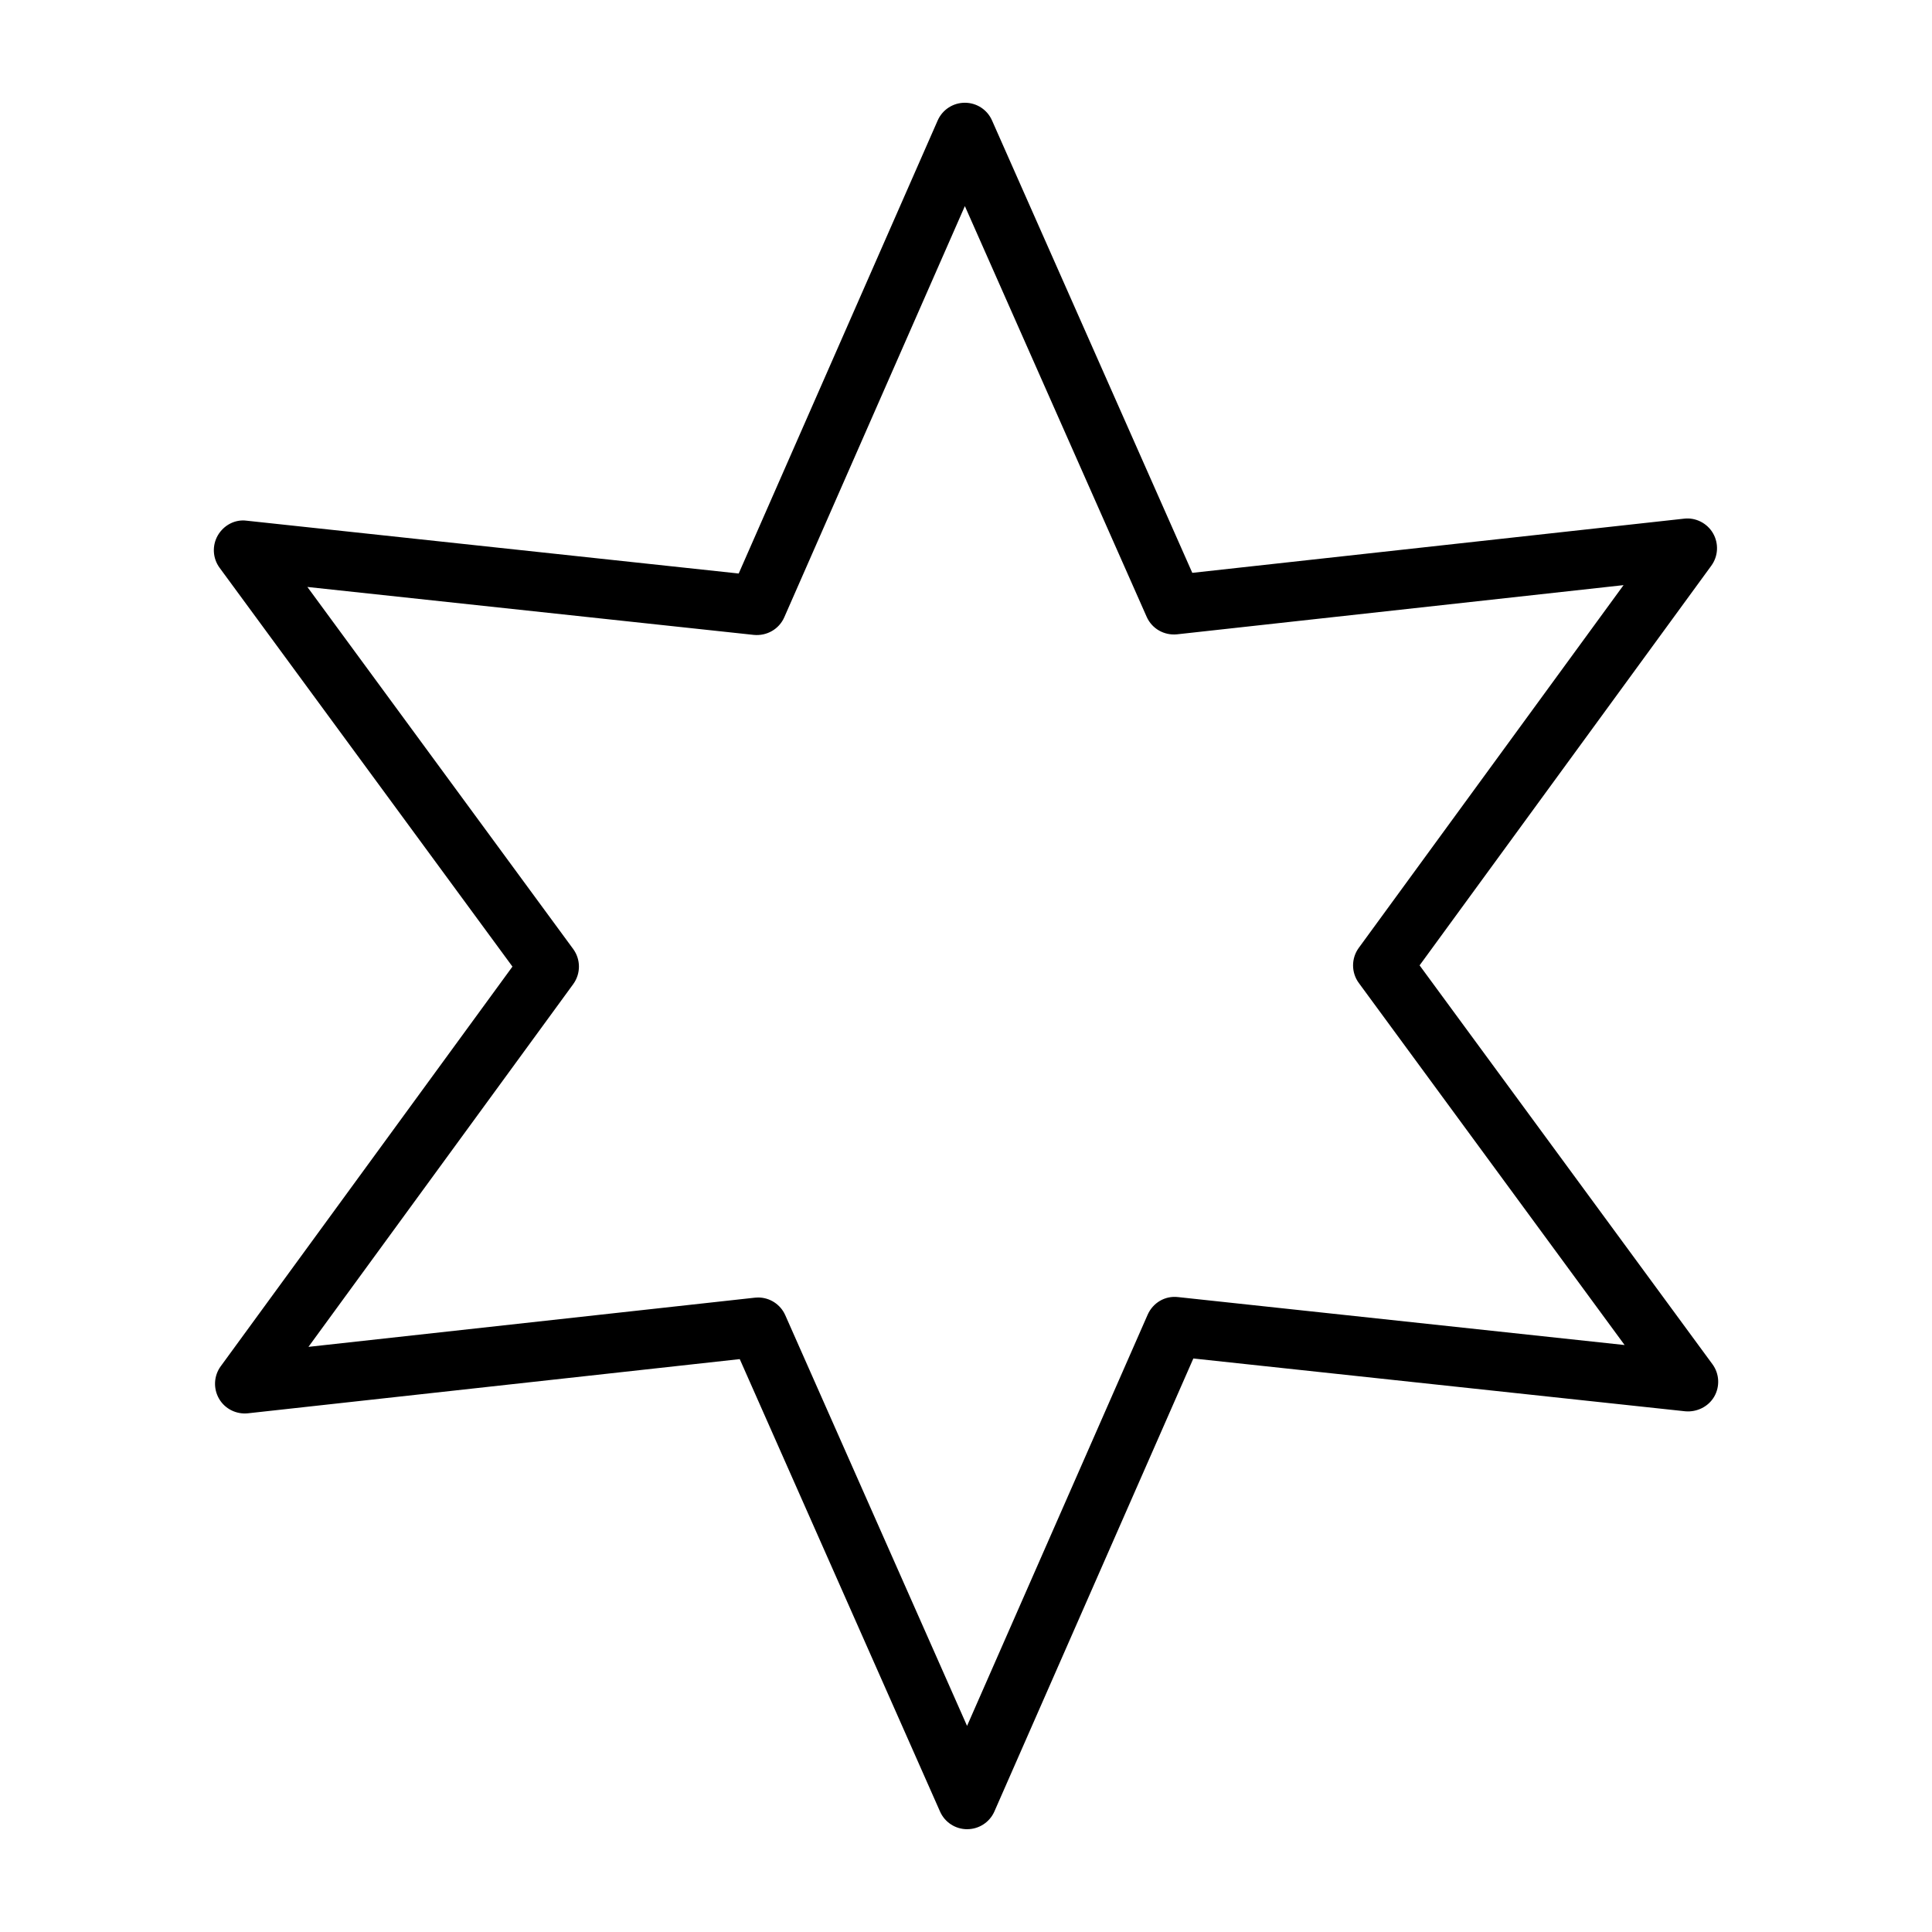 <?xml version="1.0" encoding="UTF-8"?>
<!-- Uploaded to: ICON Repo, www.svgrepo.com, Generator: ICON Repo Mixer Tools -->
<svg fill="#000000" width="800px" height="800px" version="1.1" viewBox="144 144 512 512" xmlns="http://www.w3.org/2000/svg">
 <path d="m400.31 628.76c-3.117 0-5.934-1.828-7.195-4.691l-53.074-119.89-130.33 14.359c-3.086 0.332-6.125-1.18-7.668-3.871-1.559-2.707-1.387-6.078 0.457-8.598l77.305-105.91-77.602-105.68c-1.859-2.519-2.031-5.887-0.488-8.582 1.559-2.707 4.582-4.328 7.668-3.906l130.38 13.996 52.727-120.05c1.258-2.867 4.078-4.707 7.211-4.707 3.117 0 5.934 1.828 7.195 4.691l53.074 119.89 130.33-14.359c3.055-0.363 6.109 1.18 7.668 3.871 1.559 2.707 1.387 6.078-0.457 8.598l-77.305 105.91 77.602 105.69c1.859 2.519 2.031 5.887 0.488 8.582-1.559 2.707-4.629 4.172-7.668 3.906l-130.38-13.996-52.727 120.05c-1.258 2.852-4.078 4.691-7.211 4.691zm-55.402-140.91c3.086 0 5.918 1.812 7.195 4.691l48.176 108.84 47.863-108.98c1.387-3.133 4.582-5.07 8.047-4.66l118.35 12.707-70.438-95.945c-2.031-2.769-2.031-6.535-0.016-9.305l70.172-96.133-118.32 13.035c-3.465 0.348-6.676-1.512-8.062-4.644l-48.176-108.84-47.863 108.98c-1.387 3.133-4.598 4.977-8.047 4.66l-118.33-12.707 70.438 95.945c2.031 2.769 2.031 6.535 0.016 9.305l-70.172 96.133 118.32-13.035c0.285-0.031 0.566-0.047 0.852-0.047z"/>
</svg>